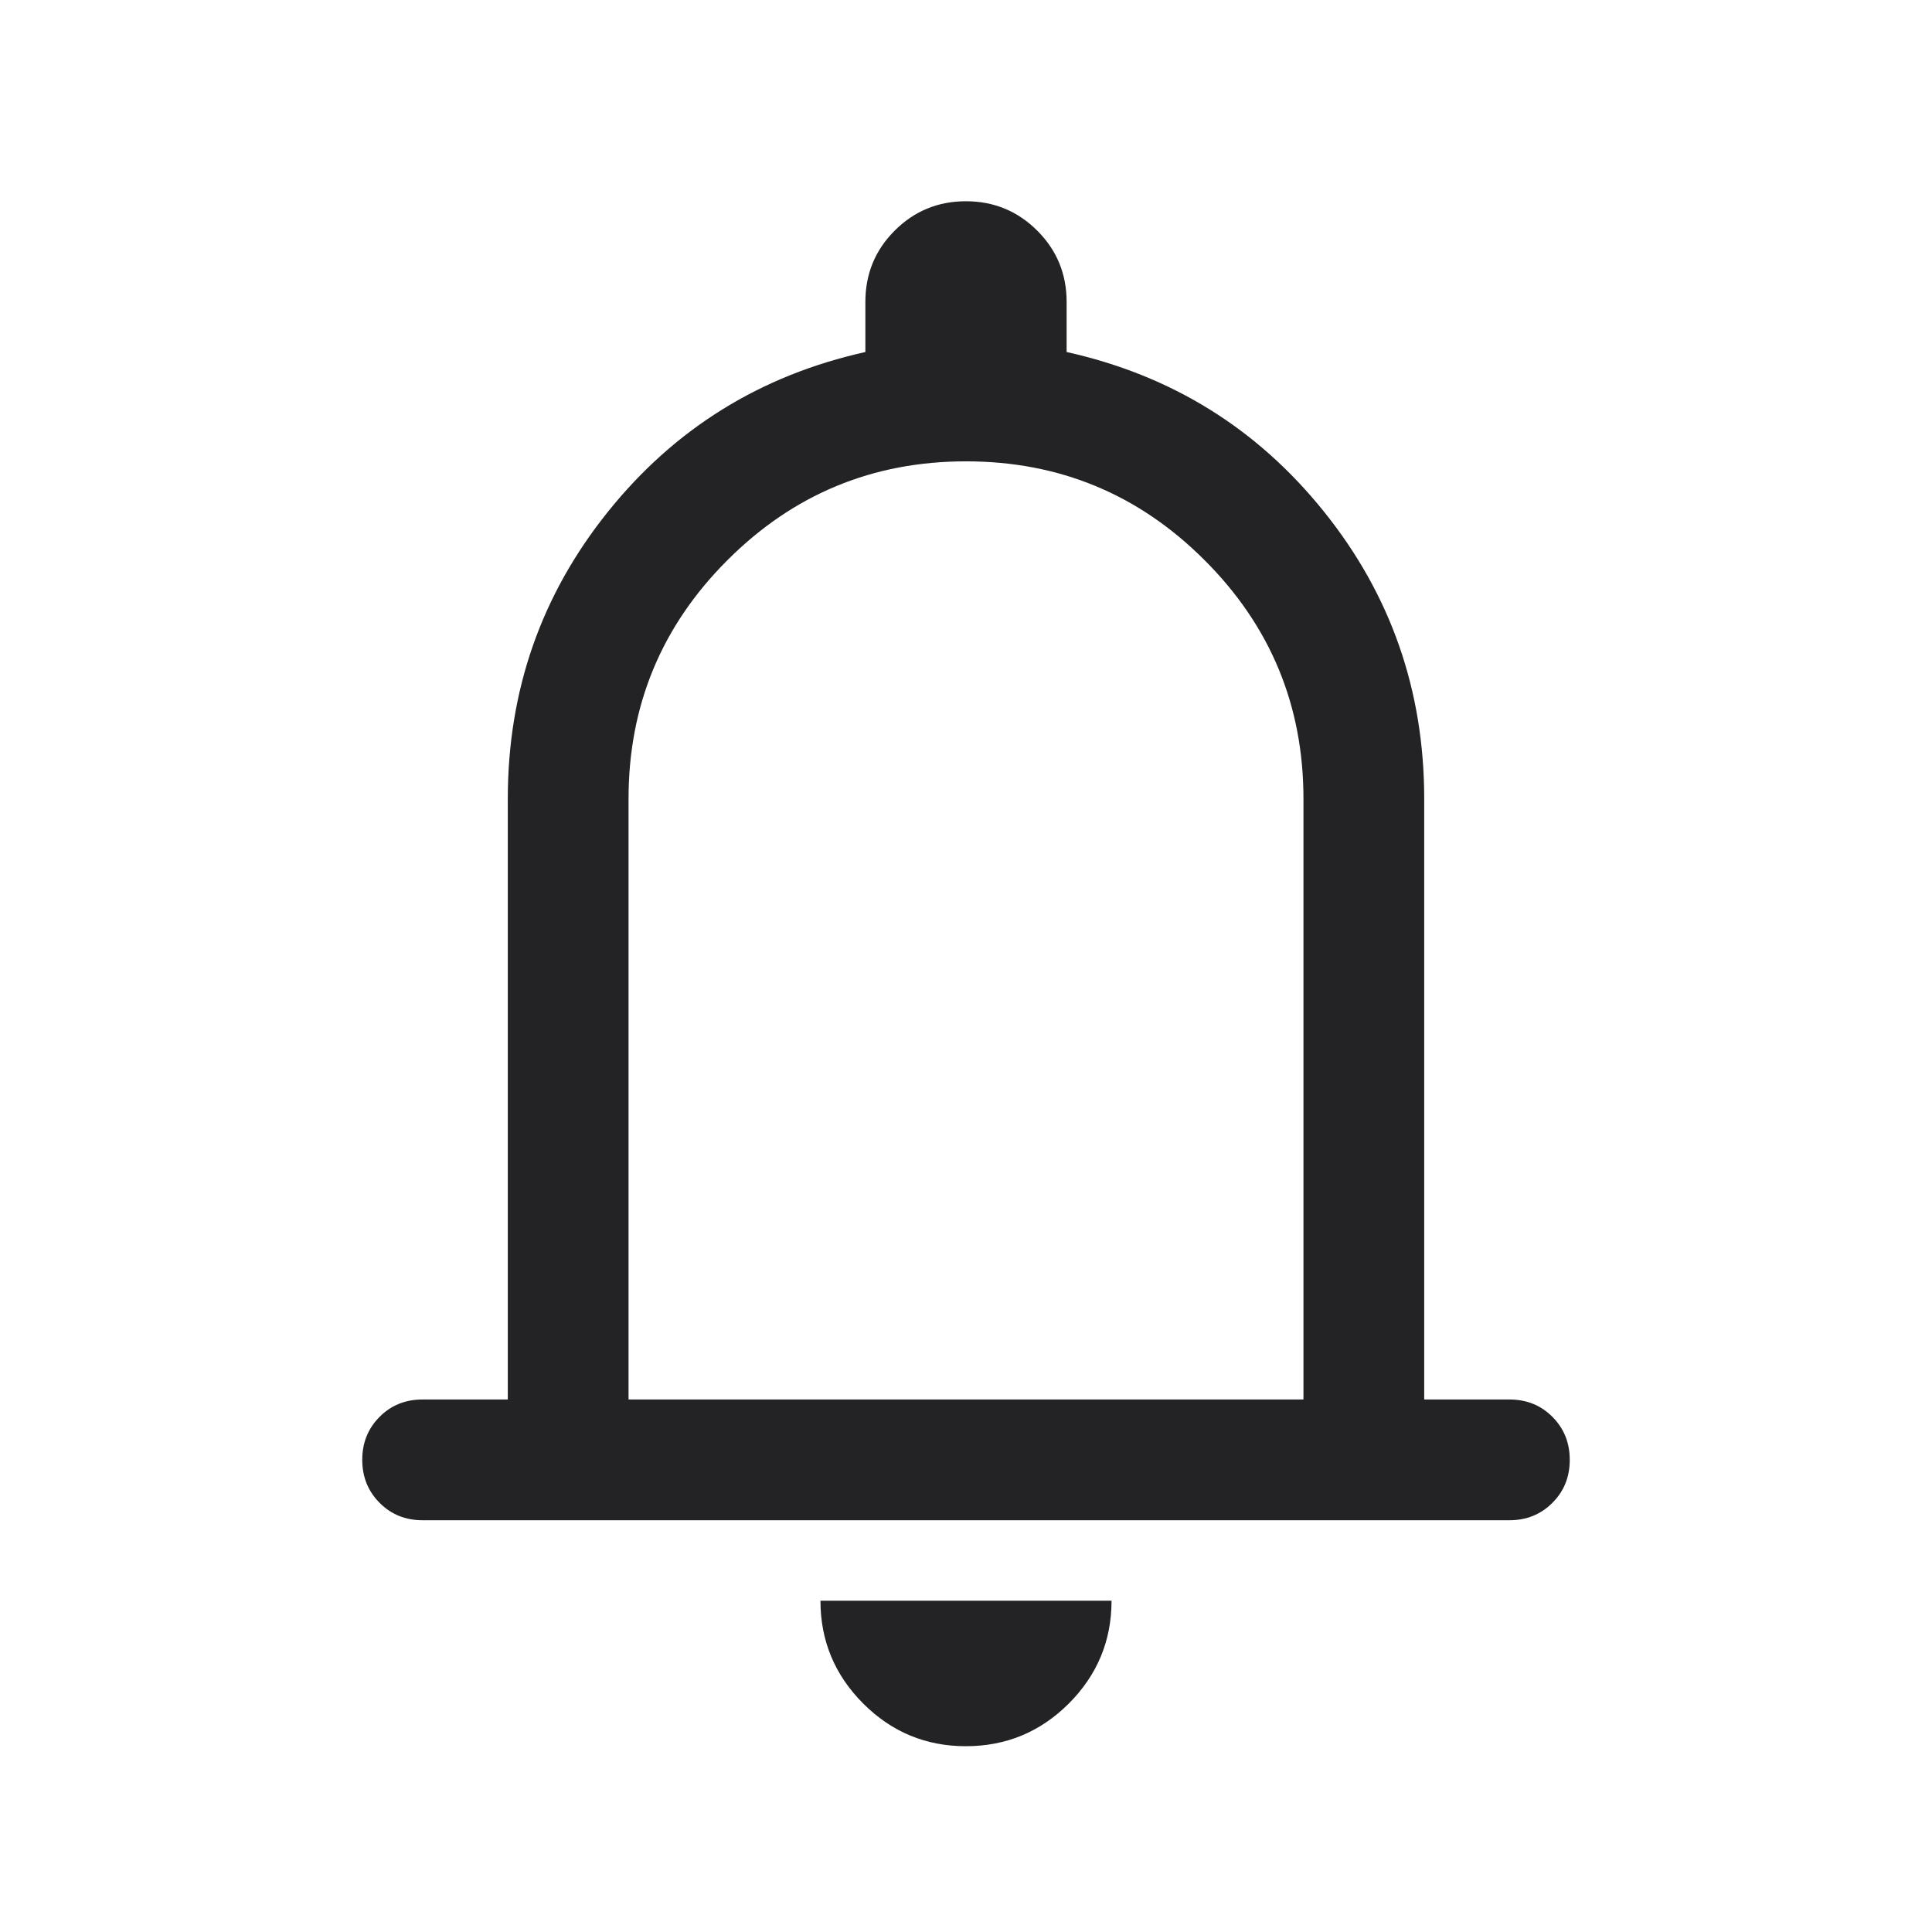 <svg width="24" height="24" viewBox="0 0 24 24" fill="none" xmlns="http://www.w3.org/2000/svg">
<path d="M5.25 18.885C5.037 18.885 4.859 18.813 4.716 18.669C4.572 18.525 4.5 18.347 4.5 18.134C4.5 17.922 4.572 17.744 4.716 17.6C4.859 17.456 5.037 17.385 5.25 17.385H6.308V9.923C6.308 8.578 6.723 7.389 7.553 6.356C8.383 5.322 9.449 4.662 10.75 4.373V3.75C10.75 3.403 10.871 3.108 11.114 2.865C11.357 2.622 11.652 2.5 11.999 2.5C12.346 2.5 12.641 2.622 12.885 2.865C13.128 3.108 13.25 3.403 13.25 3.75V4.373C14.551 4.662 15.617 5.322 16.447 6.356C17.277 7.389 17.692 8.578 17.692 9.923V17.385H18.75C18.962 17.385 19.141 17.456 19.284 17.6C19.428 17.744 19.5 17.922 19.5 18.135C19.5 18.348 19.428 18.526 19.284 18.669C19.141 18.813 18.962 18.885 18.75 18.885H5.25ZM11.998 21.692C11.501 21.692 11.075 21.515 10.722 21.161C10.369 20.807 10.192 20.382 10.192 19.885H13.808C13.808 20.383 13.63 20.809 13.276 21.163C12.922 21.516 12.496 21.692 11.998 21.692ZM7.808 17.385H16.192V9.923C16.192 8.765 15.783 7.777 14.964 6.959C14.146 6.14 13.158 5.731 12 5.731C10.842 5.731 9.854 6.14 9.036 6.959C8.217 7.777 7.808 8.765 7.808 9.923V17.385Z" fill="#232325"/>
</svg>
